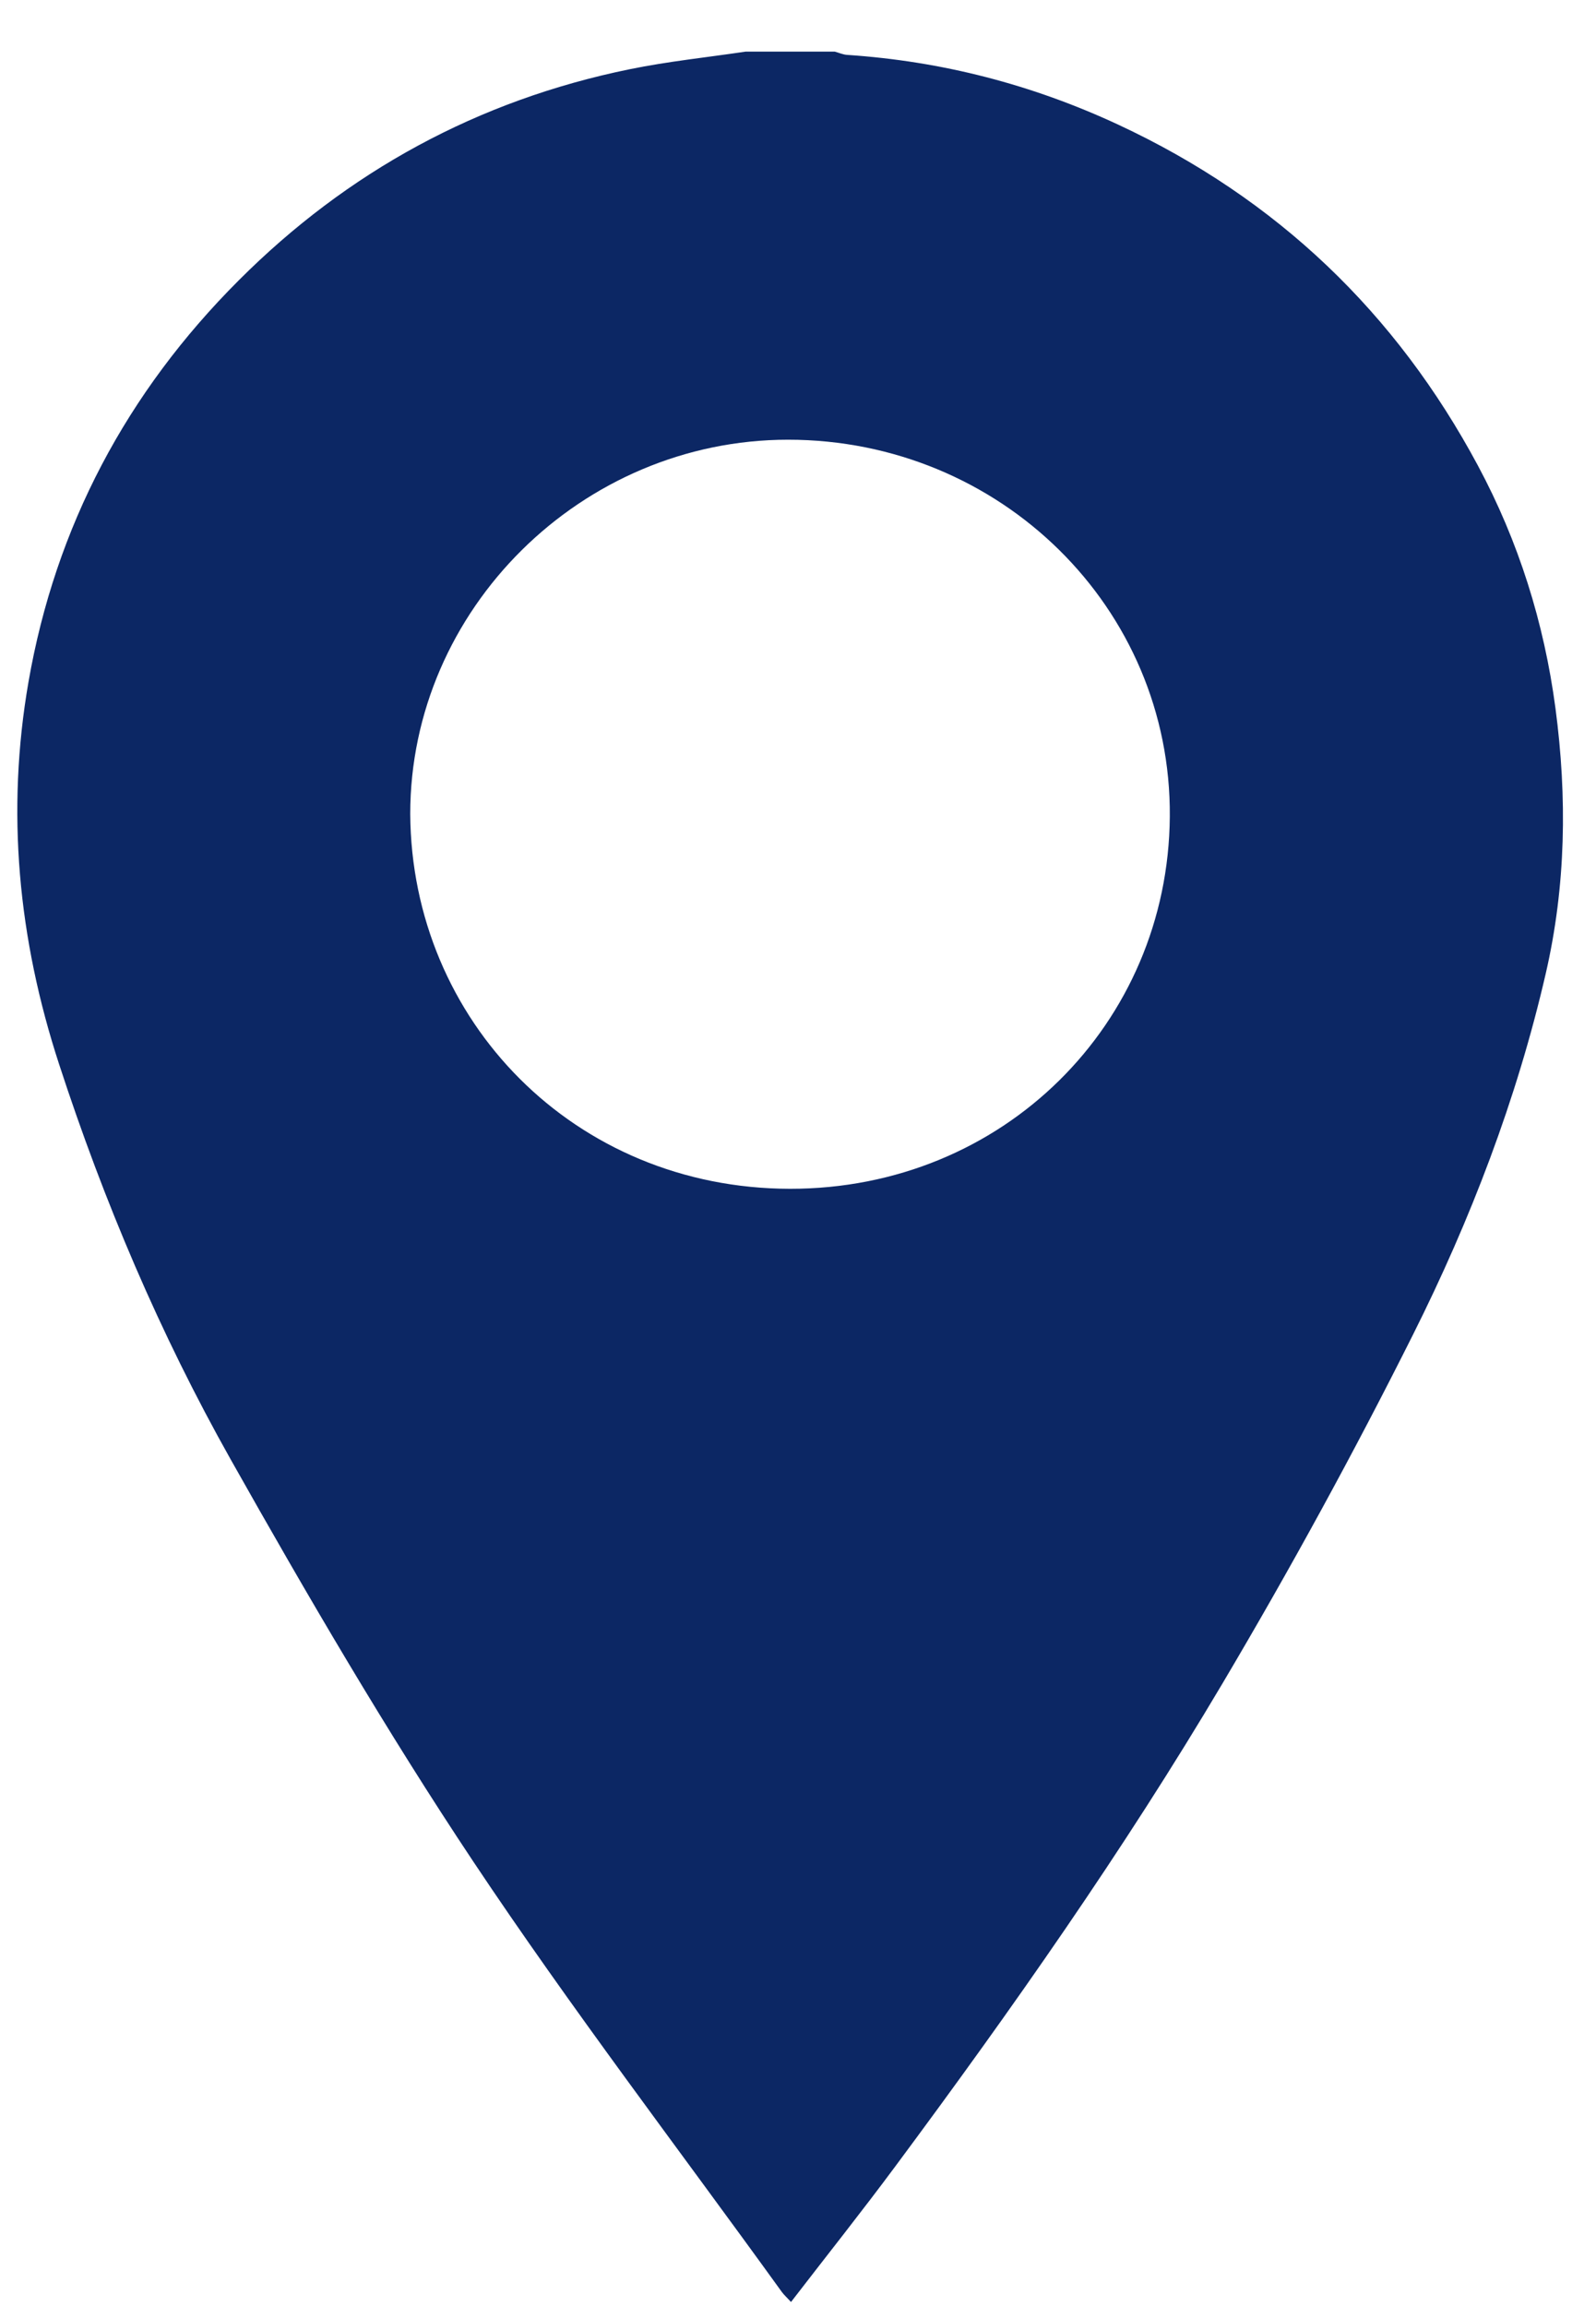 <svg width="27" height="39" viewBox="0 0 27 39" fill="none" xmlns="http://www.w3.org/2000/svg">
<path d="M12.612 0.873C13.116 0.873 13.619 0.873 14.123 0.873C14.193 0.892 14.262 0.924 14.333 0.928C15.937 1.035 17.461 1.43 18.917 2.107C21.605 3.358 23.621 5.294 25.003 7.872C25.691 9.155 26.122 10.527 26.314 11.971C26.514 13.478 26.492 14.976 26.149 16.461C25.659 18.586 24.878 20.618 23.904 22.562C22.901 24.563 21.823 26.532 20.68 28.46C19.007 31.281 17.117 33.967 15.159 36.604C14.586 37.377 13.985 38.131 13.382 38.914C13.307 38.833 13.261 38.792 13.226 38.744C11.478 36.323 9.66 33.948 8.005 31.466C6.538 29.265 5.201 26.975 3.903 24.672C2.707 22.549 1.757 20.311 1 17.991C0.305 15.865 0.102 13.717 0.482 11.527C0.939 8.902 2.143 6.632 4.041 4.737C5.878 2.9 8.084 1.695 10.654 1.17C11.3 1.038 11.959 0.97 12.612 0.873ZM6.94 13.762C6.963 17.256 9.72 20.091 13.364 20.096C16.971 20.1 19.763 17.305 19.79 13.805C19.817 10.273 16.919 7.434 13.333 7.433C9.839 7.433 6.94 10.303 6.94 13.761V13.762Z" fill="#0C2764"/>
</svg>
